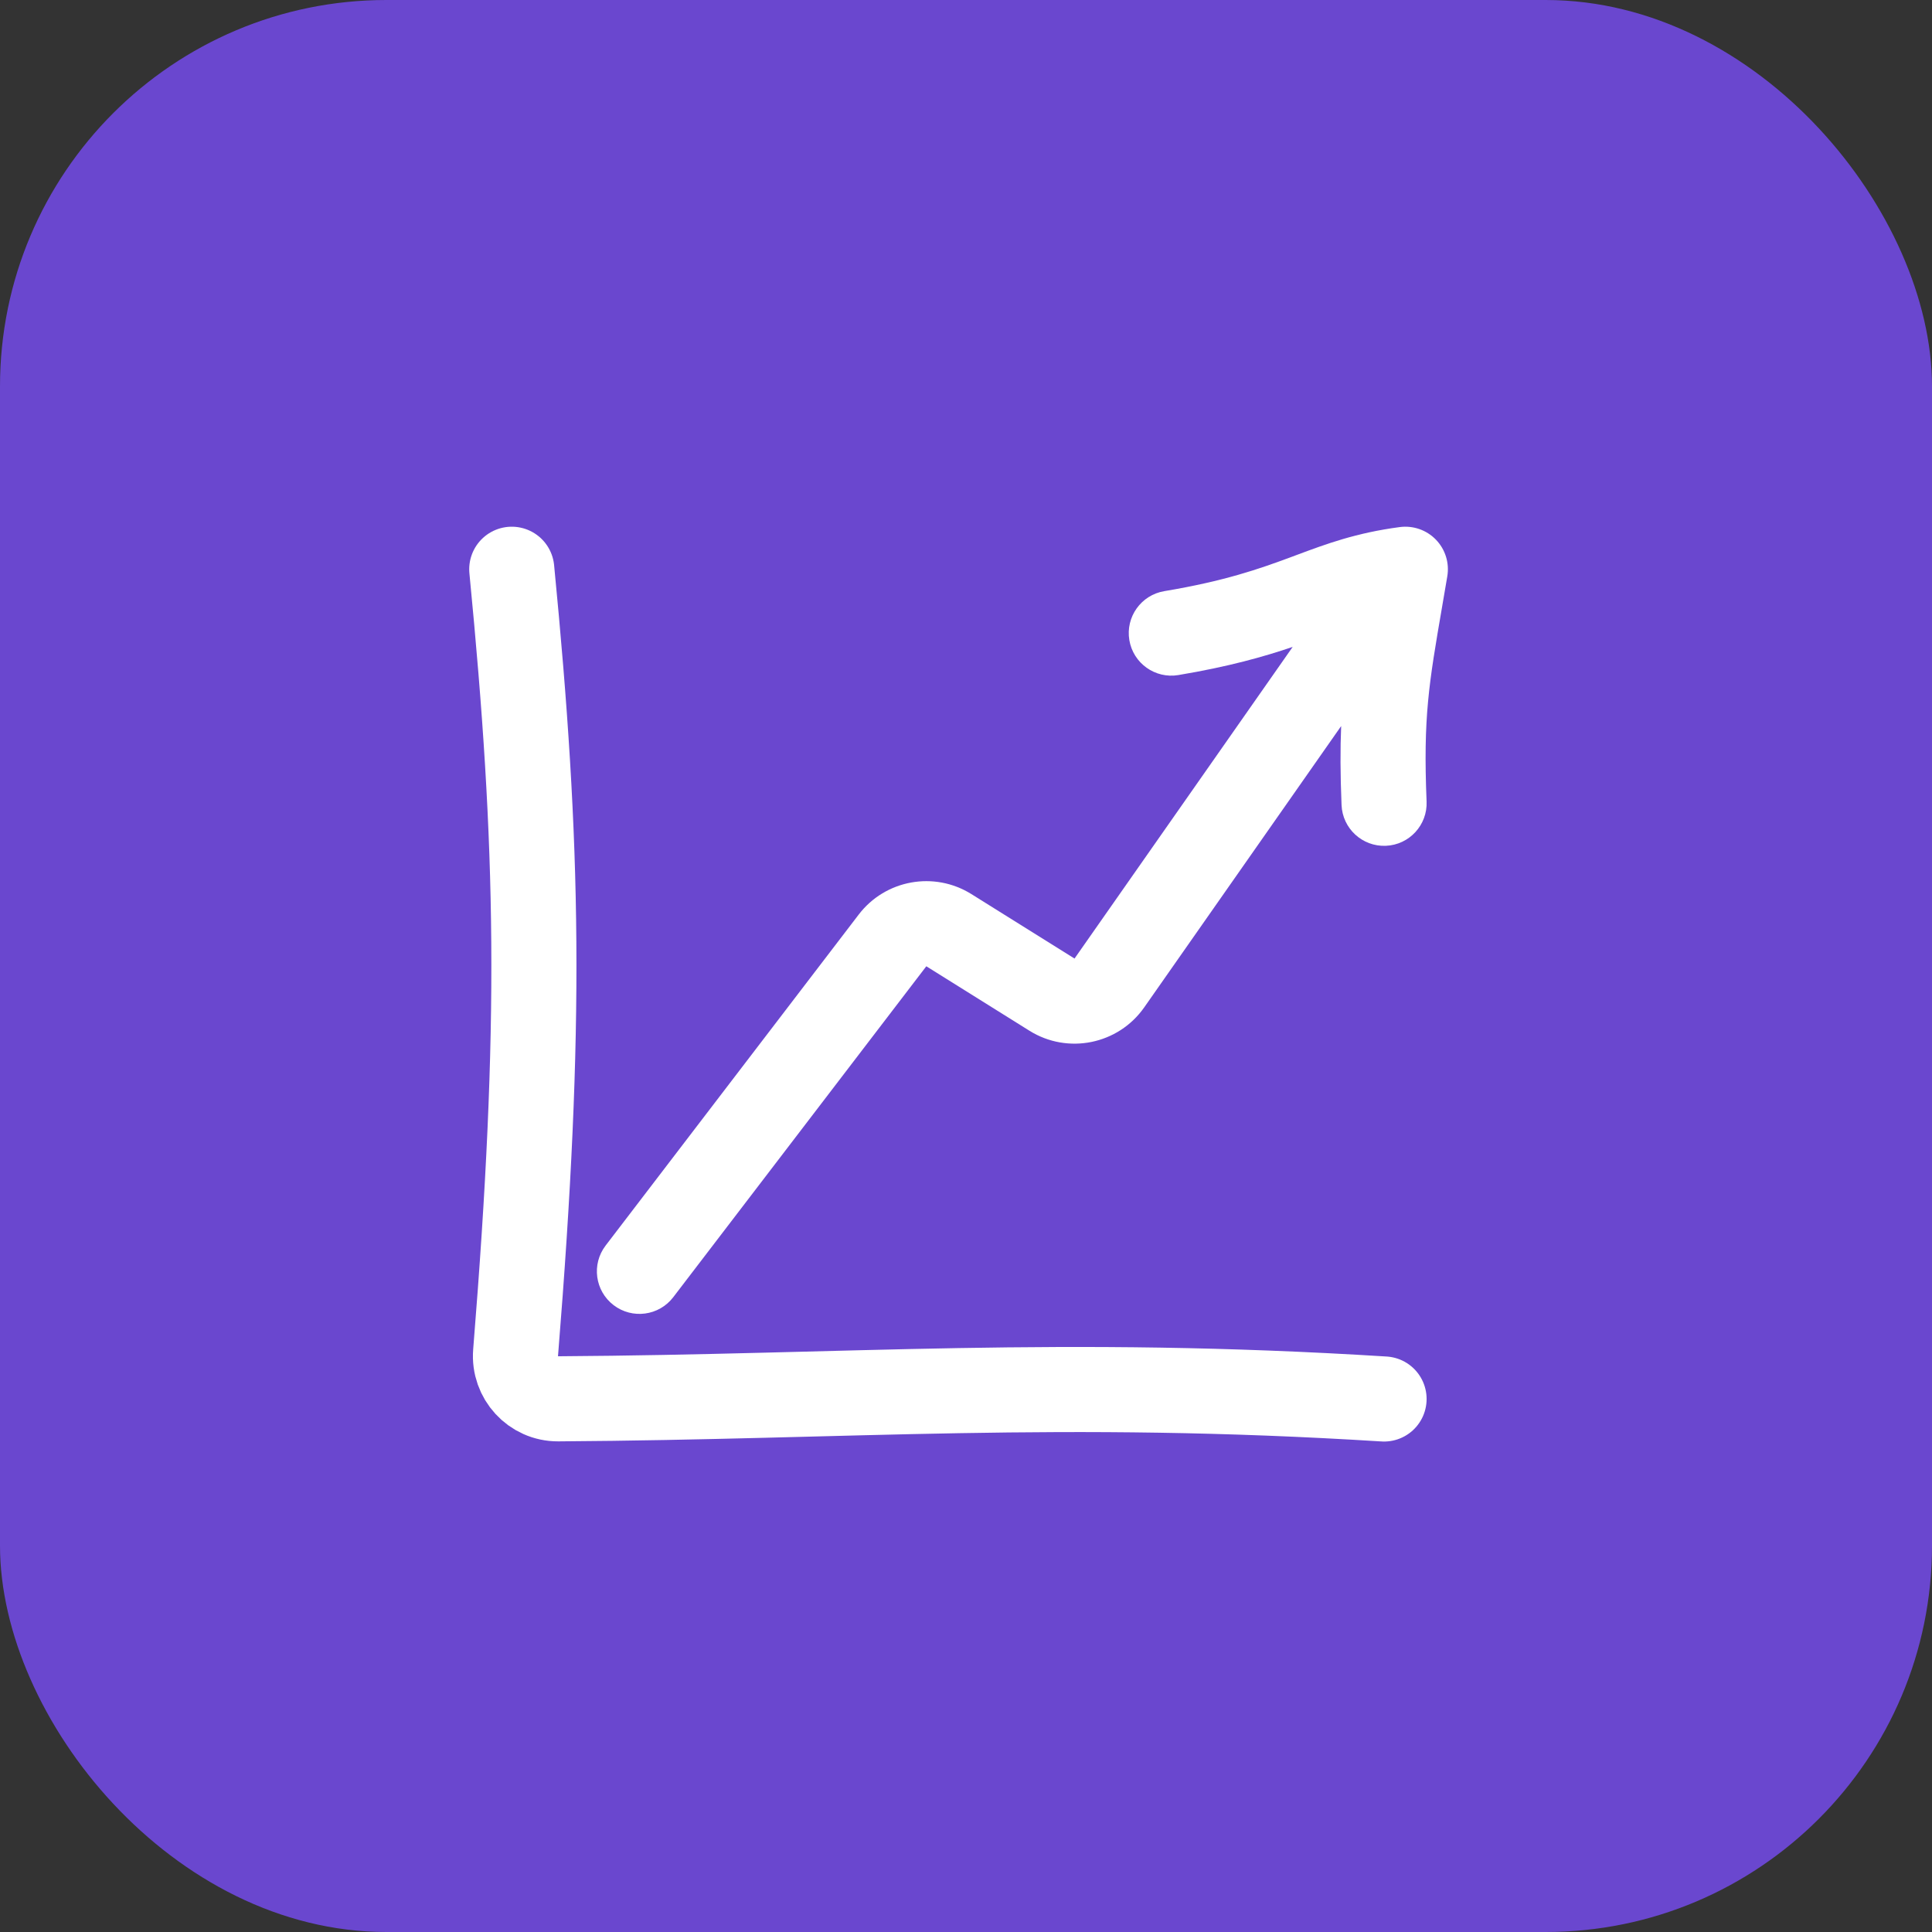 <svg width="70" height="70" viewBox="0 0 70 70" fill="none" xmlns="http://www.w3.org/2000/svg">
<rect x="0" y="0" width="70" height="70" fill="#333333" stroke="none"/>
<rect width="70" height="70" rx="14" fill="#6A47CF"/>
<path d="M18.542 20.625C19.523 30.706 19.645 37.094 18.681 49.01C18.609 49.91 19.32 50.688 20.223 50.682C30.771 50.615 38.429 49.955 50.147 50.688" stroke="white" stroke-width="3.083" stroke-linecap="round" stroke-linejoin="round"/>
<path fill-rule="evenodd" clip-rule="evenodd" d="M52.438 20.883C52.52 20.4 52.368 19.908 52.028 19.555C51.688 19.203 51.202 19.033 50.716 19.097C49.129 19.307 48.051 19.709 46.987 20.106C46.906 20.137 46.824 20.167 46.743 20.197C45.632 20.609 44.368 21.054 42.186 21.418C41.346 21.558 40.778 22.352 40.918 23.192C41.058 24.032 41.853 24.599 42.693 24.459C44.519 24.154 45.798 23.791 46.836 23.439L38.932 34.73L35.196 32.395C33.847 31.552 32.078 31.873 31.112 33.137L21.944 45.127C21.426 45.803 21.555 46.771 22.232 47.288C22.908 47.805 23.876 47.676 24.393 47L33.562 35.01L37.298 37.345C38.689 38.214 40.517 37.842 41.458 36.498L48.593 26.306C48.558 27.13 48.561 28.044 48.607 29.168C48.642 30.019 49.36 30.68 50.211 30.645C51.062 30.61 51.723 29.892 51.688 29.041C51.562 25.985 51.769 24.78 52.252 21.973L52.252 21.972C52.31 21.634 52.372 21.273 52.438 20.883Z" fill="white"/>
</svg>
